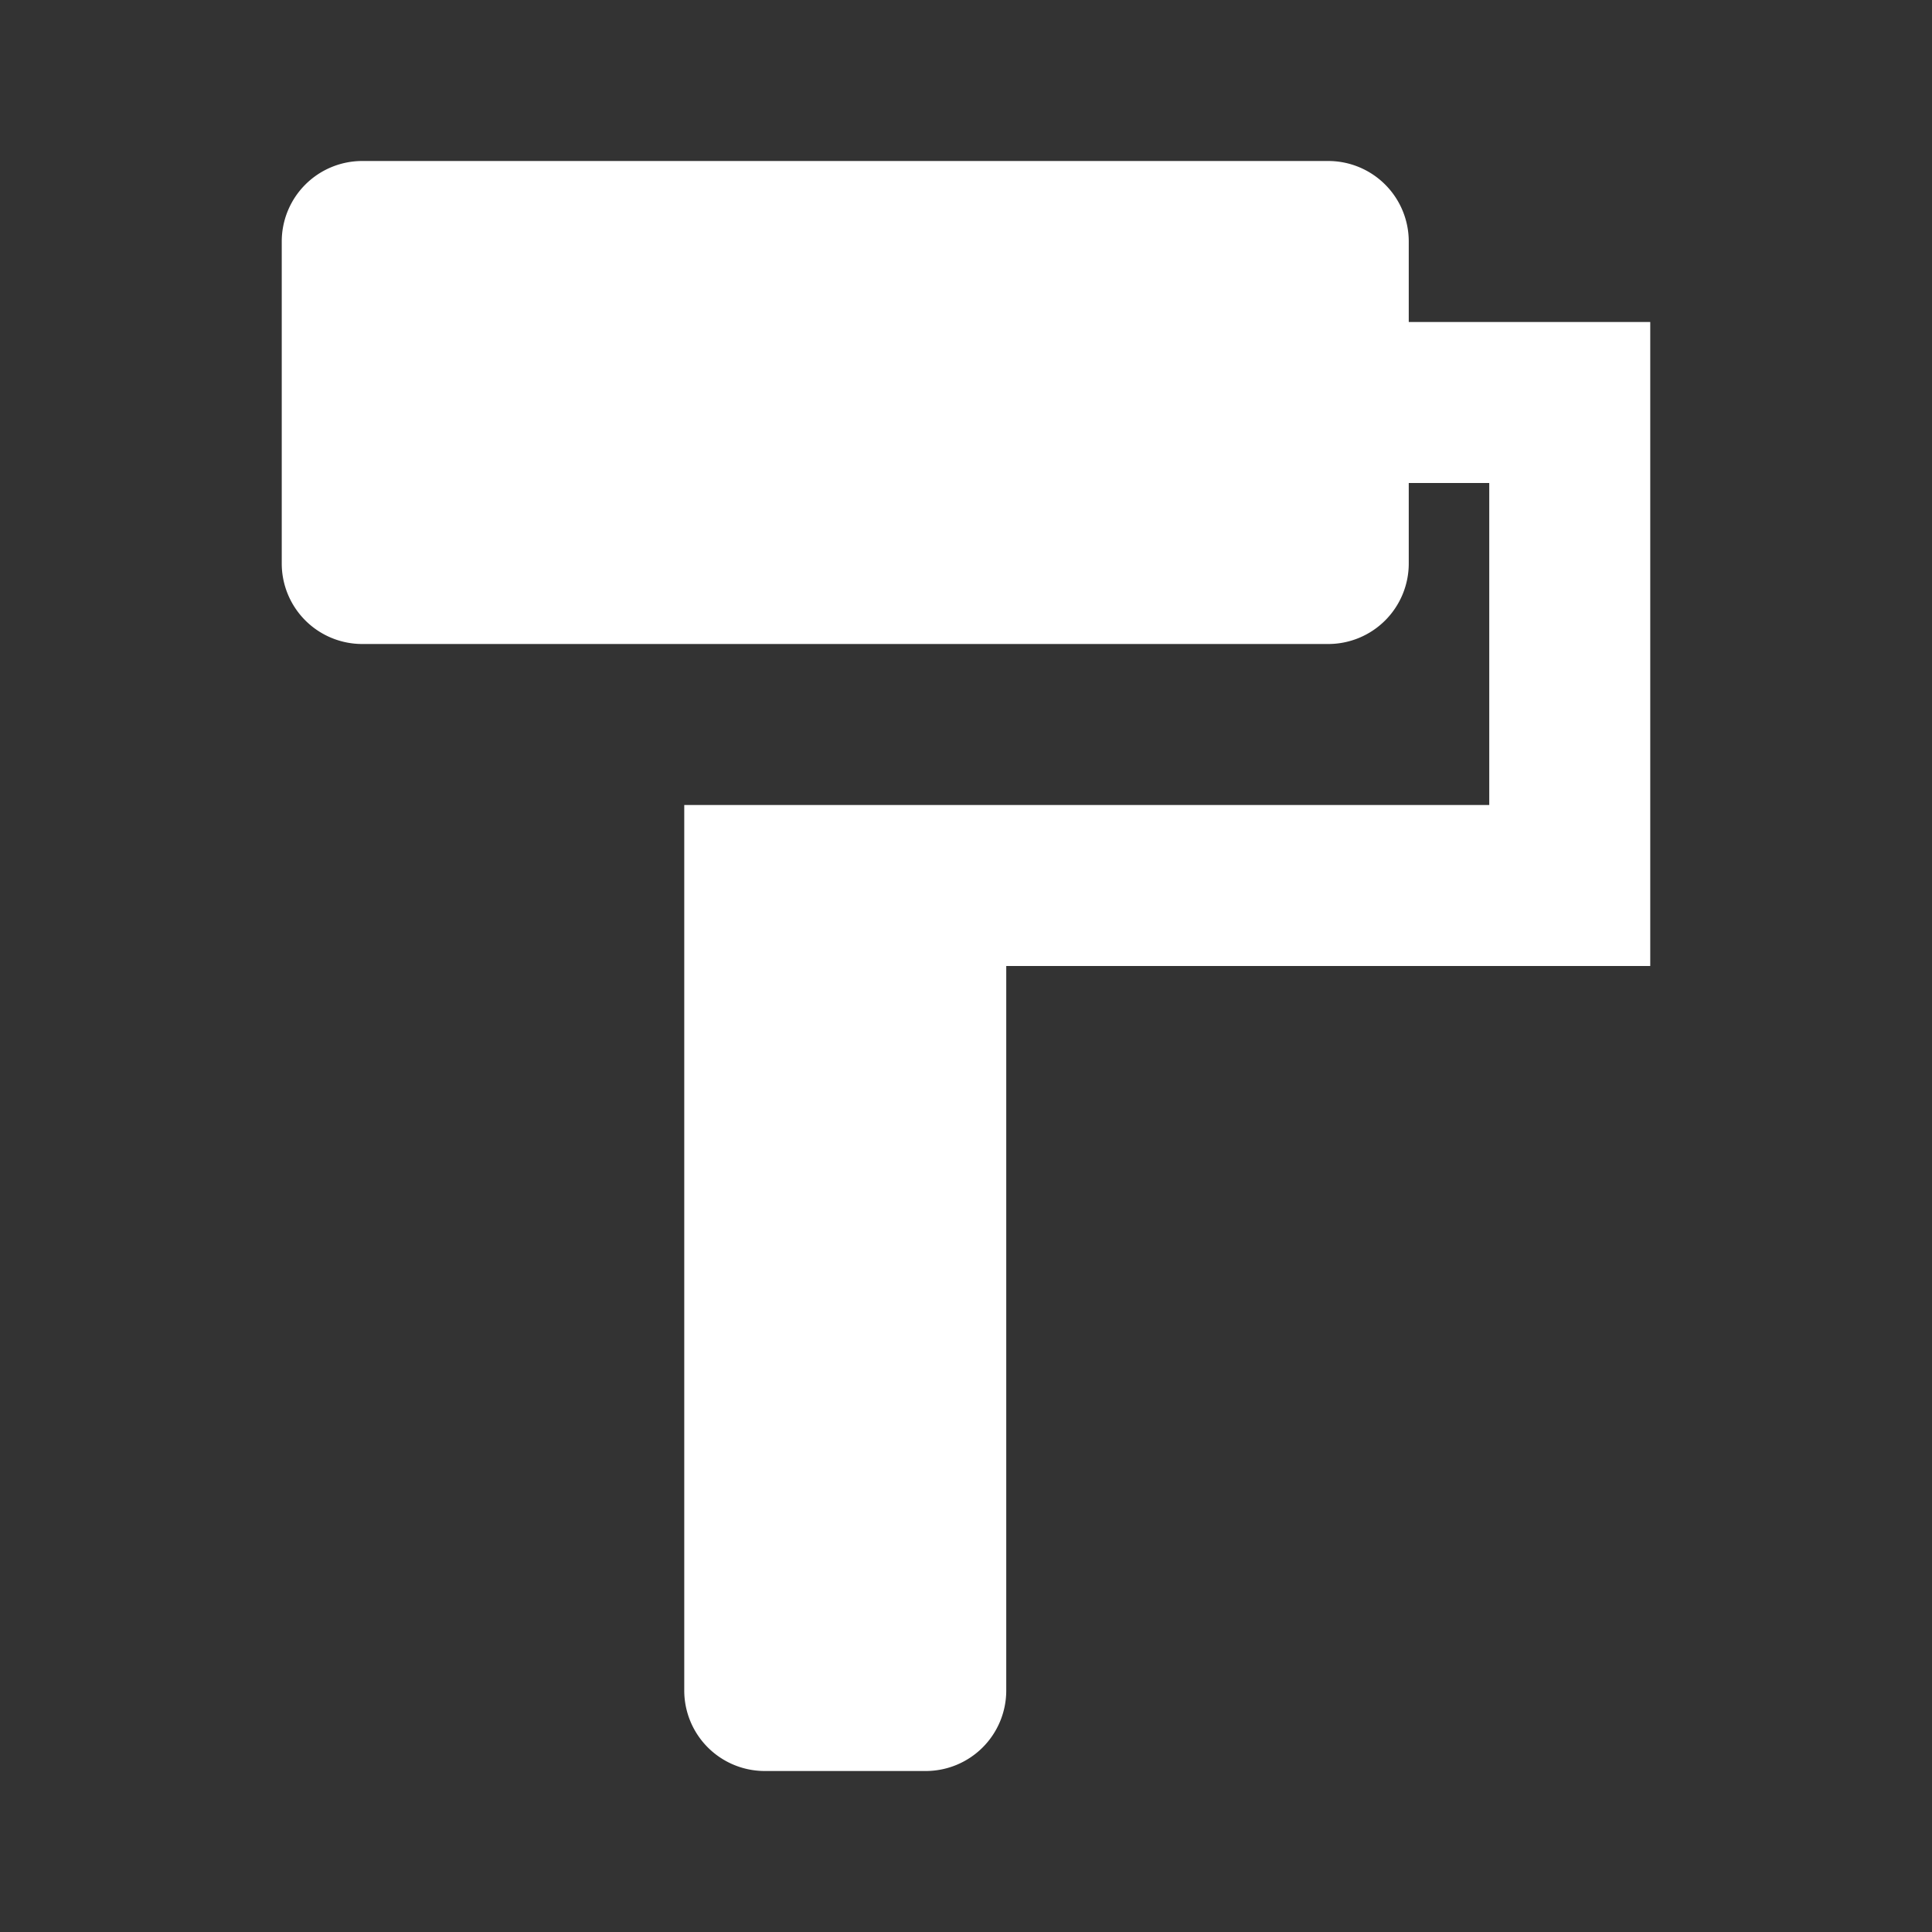 <svg id="Layer_1" data-name="Layer 1" xmlns="http://www.w3.org/2000/svg" viewBox="0 0 24 24"><rect x="0" y="0" width="24" height="24" fill="#333333" stroke="none"/><title>icon</title><path fill="#ffffff" d="M17.5,4V3a1,1,0,0,0-1-1H4.5a1,1,0,0,0-1,1V7a1,1,0,0,0,1,1h12a1,1,0,0,0,1-1V6h1v4H8.5V21a1,1,0,0,0,1,1h2a1,1,0,0,0,1-1V12h8V4Z"/></svg>
